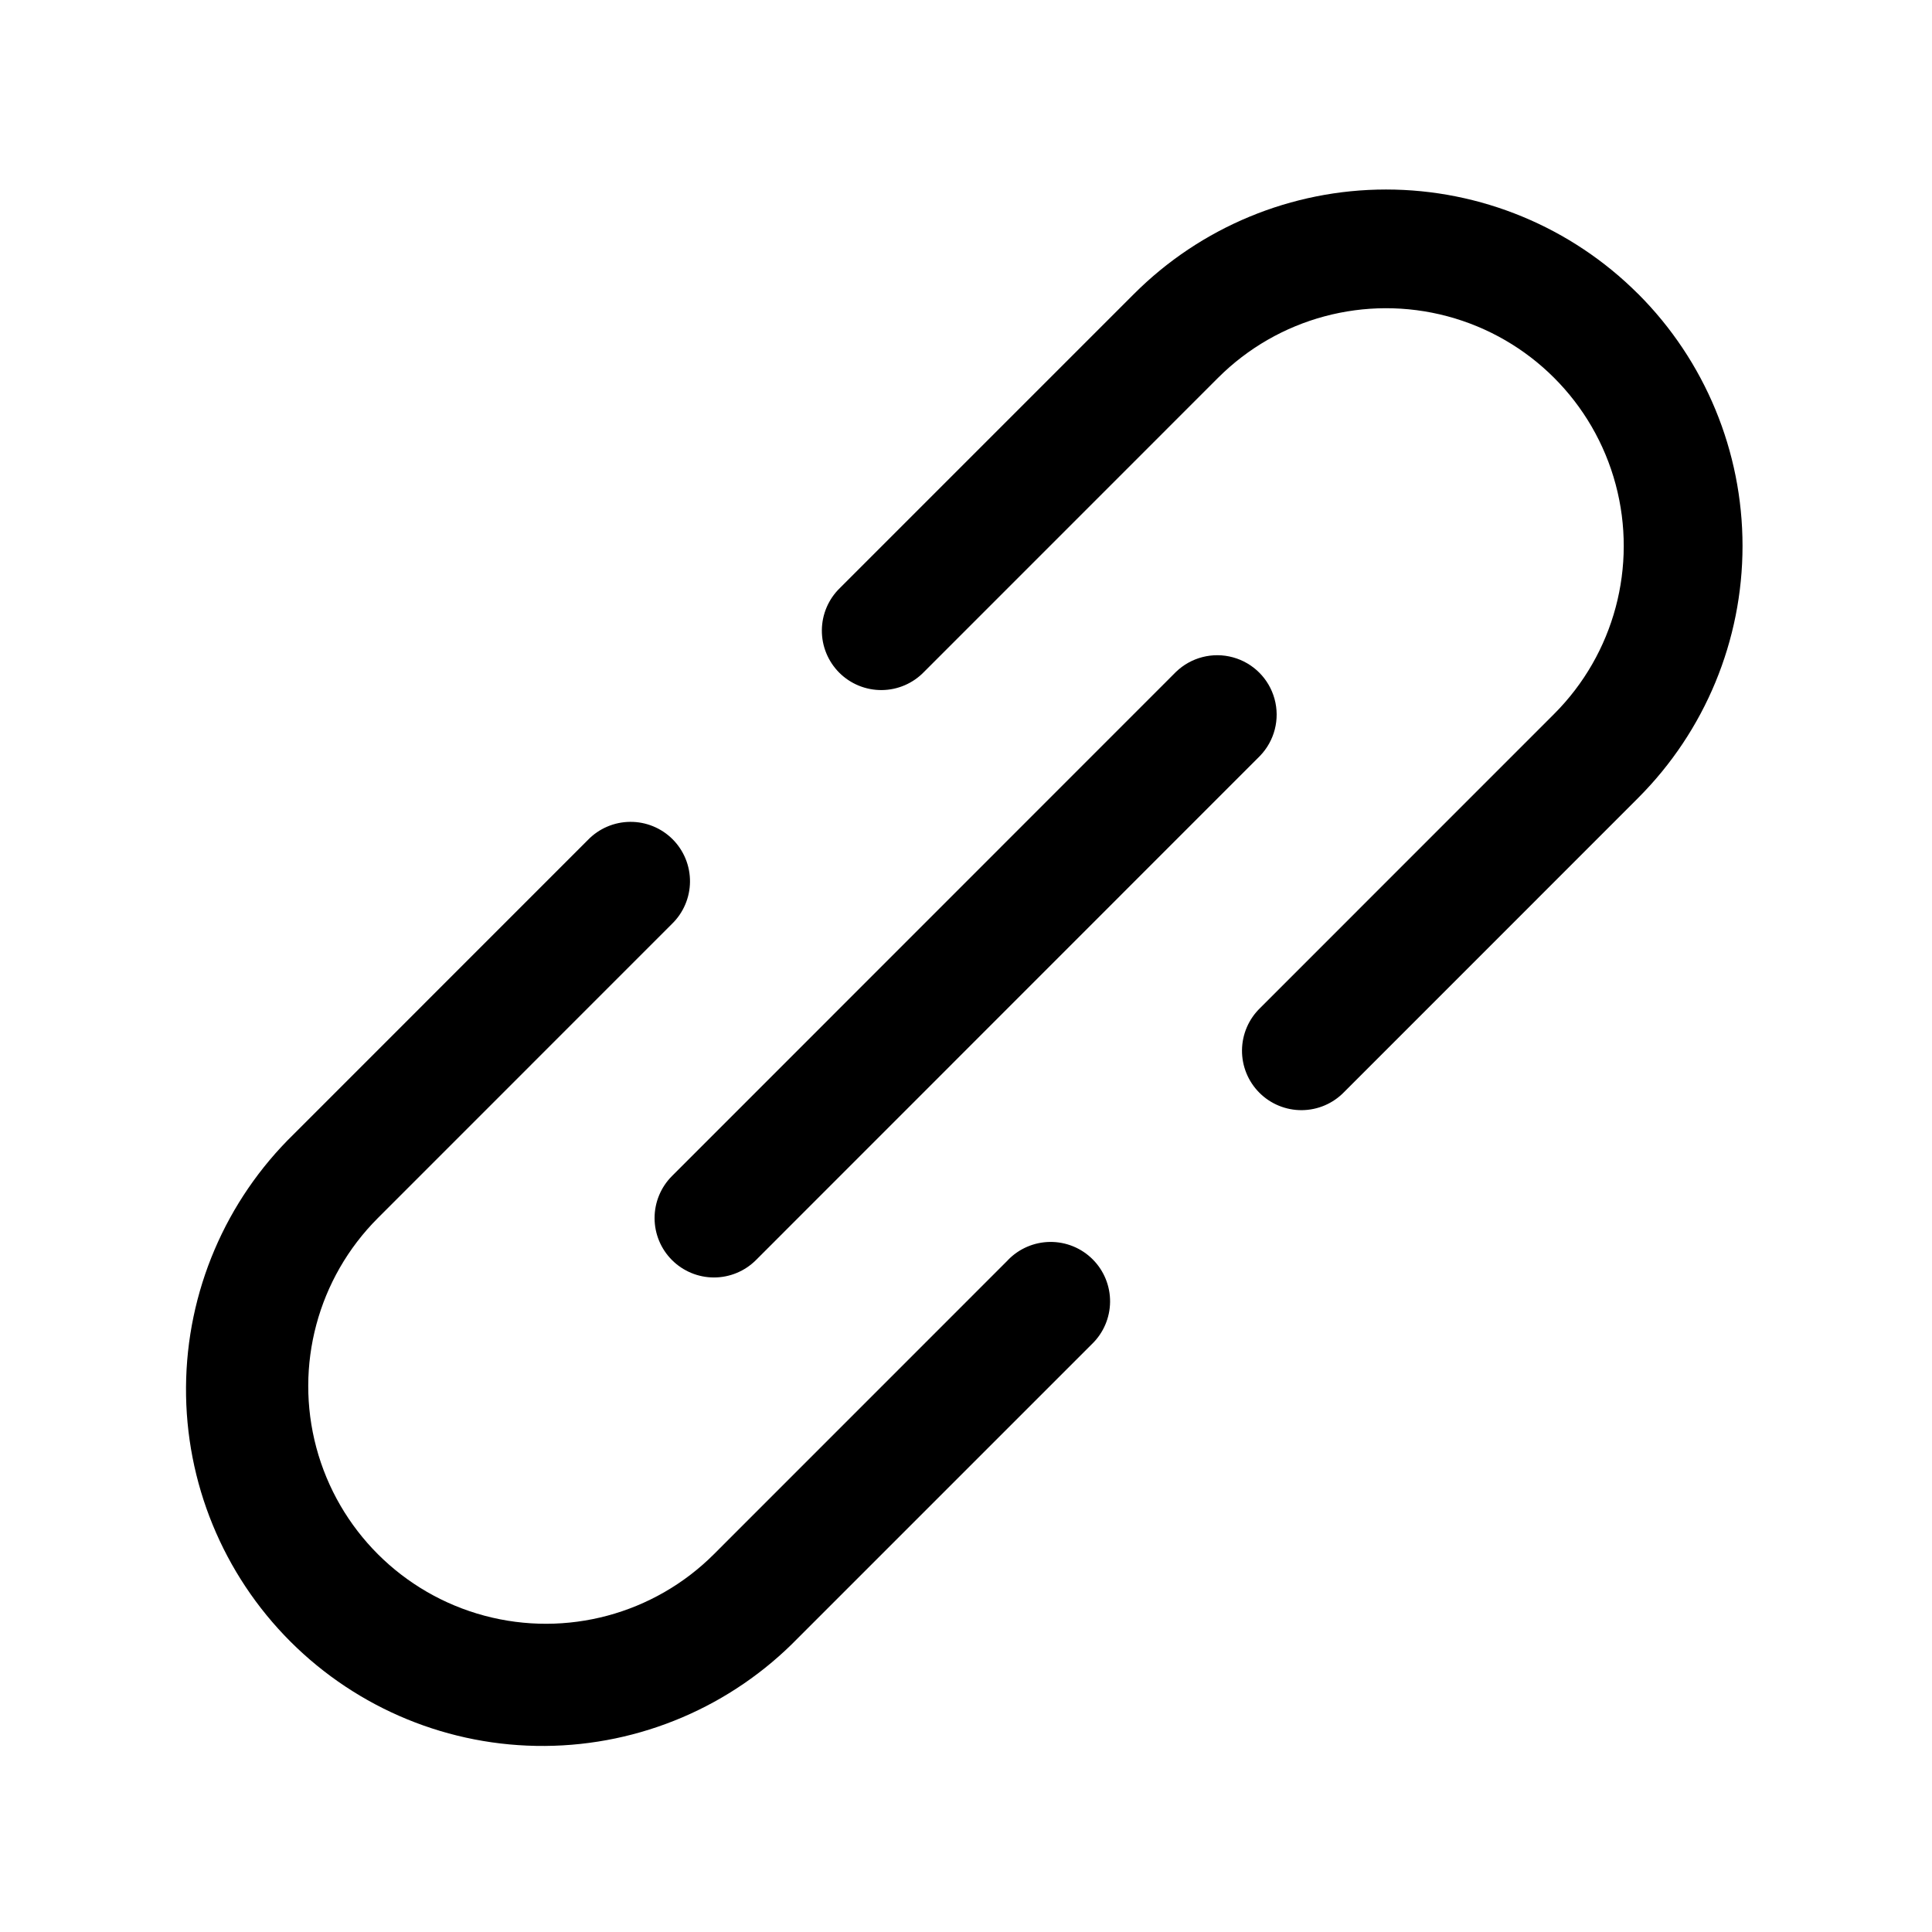<?xml version="1.0" encoding="UTF-8"?>
<!-- Uploaded to: ICON Repo, www.iconrepo.com, Generator: ICON Repo Mixer Tools -->
<svg fill="#000000" width="800px" height="800px" version="1.1" viewBox="144 144 512 512" xmlns="http://www.w3.org/2000/svg">
 <g>
  <path d="m578.11 221.89c-17.715-17.715-41.738-27.668-66.793-27.668-25.051 0-49.078 9.953-66.793 27.668l-77.918 77.918c-3.039 2.934-4.769 6.965-4.805 11.188-0.039 4.223 1.625 8.281 4.609 11.27 2.984 2.984 7.047 4.644 11.27 4.609 4.223-0.035 8.254-1.77 11.188-4.805l77.918-77.934c15.91-15.914 39.102-22.129 60.836-16.309 21.734 5.824 38.715 22.801 44.539 44.535 5.824 21.734-0.387 44.926-16.297 60.836l-77.918 77.934h0.004c-3.039 2.934-4.769 6.965-4.809 11.188-0.035 4.223 1.625 8.285 4.613 11.27 2.984 2.988 7.043 4.648 11.27 4.613 4.223-0.039 8.254-1.77 11.188-4.809l77.918-77.934h-0.004c17.711-17.715 27.66-41.734 27.66-66.785 0-25.047-9.949-49.07-27.66-66.785z"/>
  <path d="m411.13 477.93-77.918 77.934c-15.91 15.914-39.098 22.129-60.836 16.309-21.734-5.824-38.711-22.797-44.539-44.531-5.824-21.734 0.387-44.926 16.297-60.84l77.918-77.934c3.035-2.934 4.769-6.965 4.805-11.188 0.035-4.223-1.625-8.285-4.609-11.27-2.988-2.984-7.047-4.648-11.27-4.609-4.223 0.035-8.254 1.766-11.188 4.805l-77.918 77.934c-18.113 17.629-28.406 41.781-28.574 67.059-0.172 25.273 9.797 49.562 27.668 67.434 17.875 17.871 42.164 27.836 67.441 27.66 25.273-0.172 49.426-10.465 67.051-28.582l77.918-77.918v0.004c3.039-2.934 4.769-6.965 4.809-11.188 0.035-4.227-1.625-8.285-4.613-11.27-2.984-2.988-7.047-4.648-11.27-4.613-4.223 0.039-8.254 1.77-11.188 4.805z"/>
  <path d="m322.08 477.93c2.953 2.953 6.957 4.613 11.129 4.613 4.176 0 8.18-1.66 11.133-4.613l133.57-133.61-0.004 0.004c3.863-4 5.332-9.738 3.859-15.102-1.469-5.359-5.656-9.551-11.02-11.02-5.363-1.473-11.102-0.004-15.102 3.859l-133.57 133.61 0.004-0.004c-2.953 2.953-4.609 6.957-4.609 11.133s1.656 8.18 4.609 11.129z"/>
 </g>
</svg>